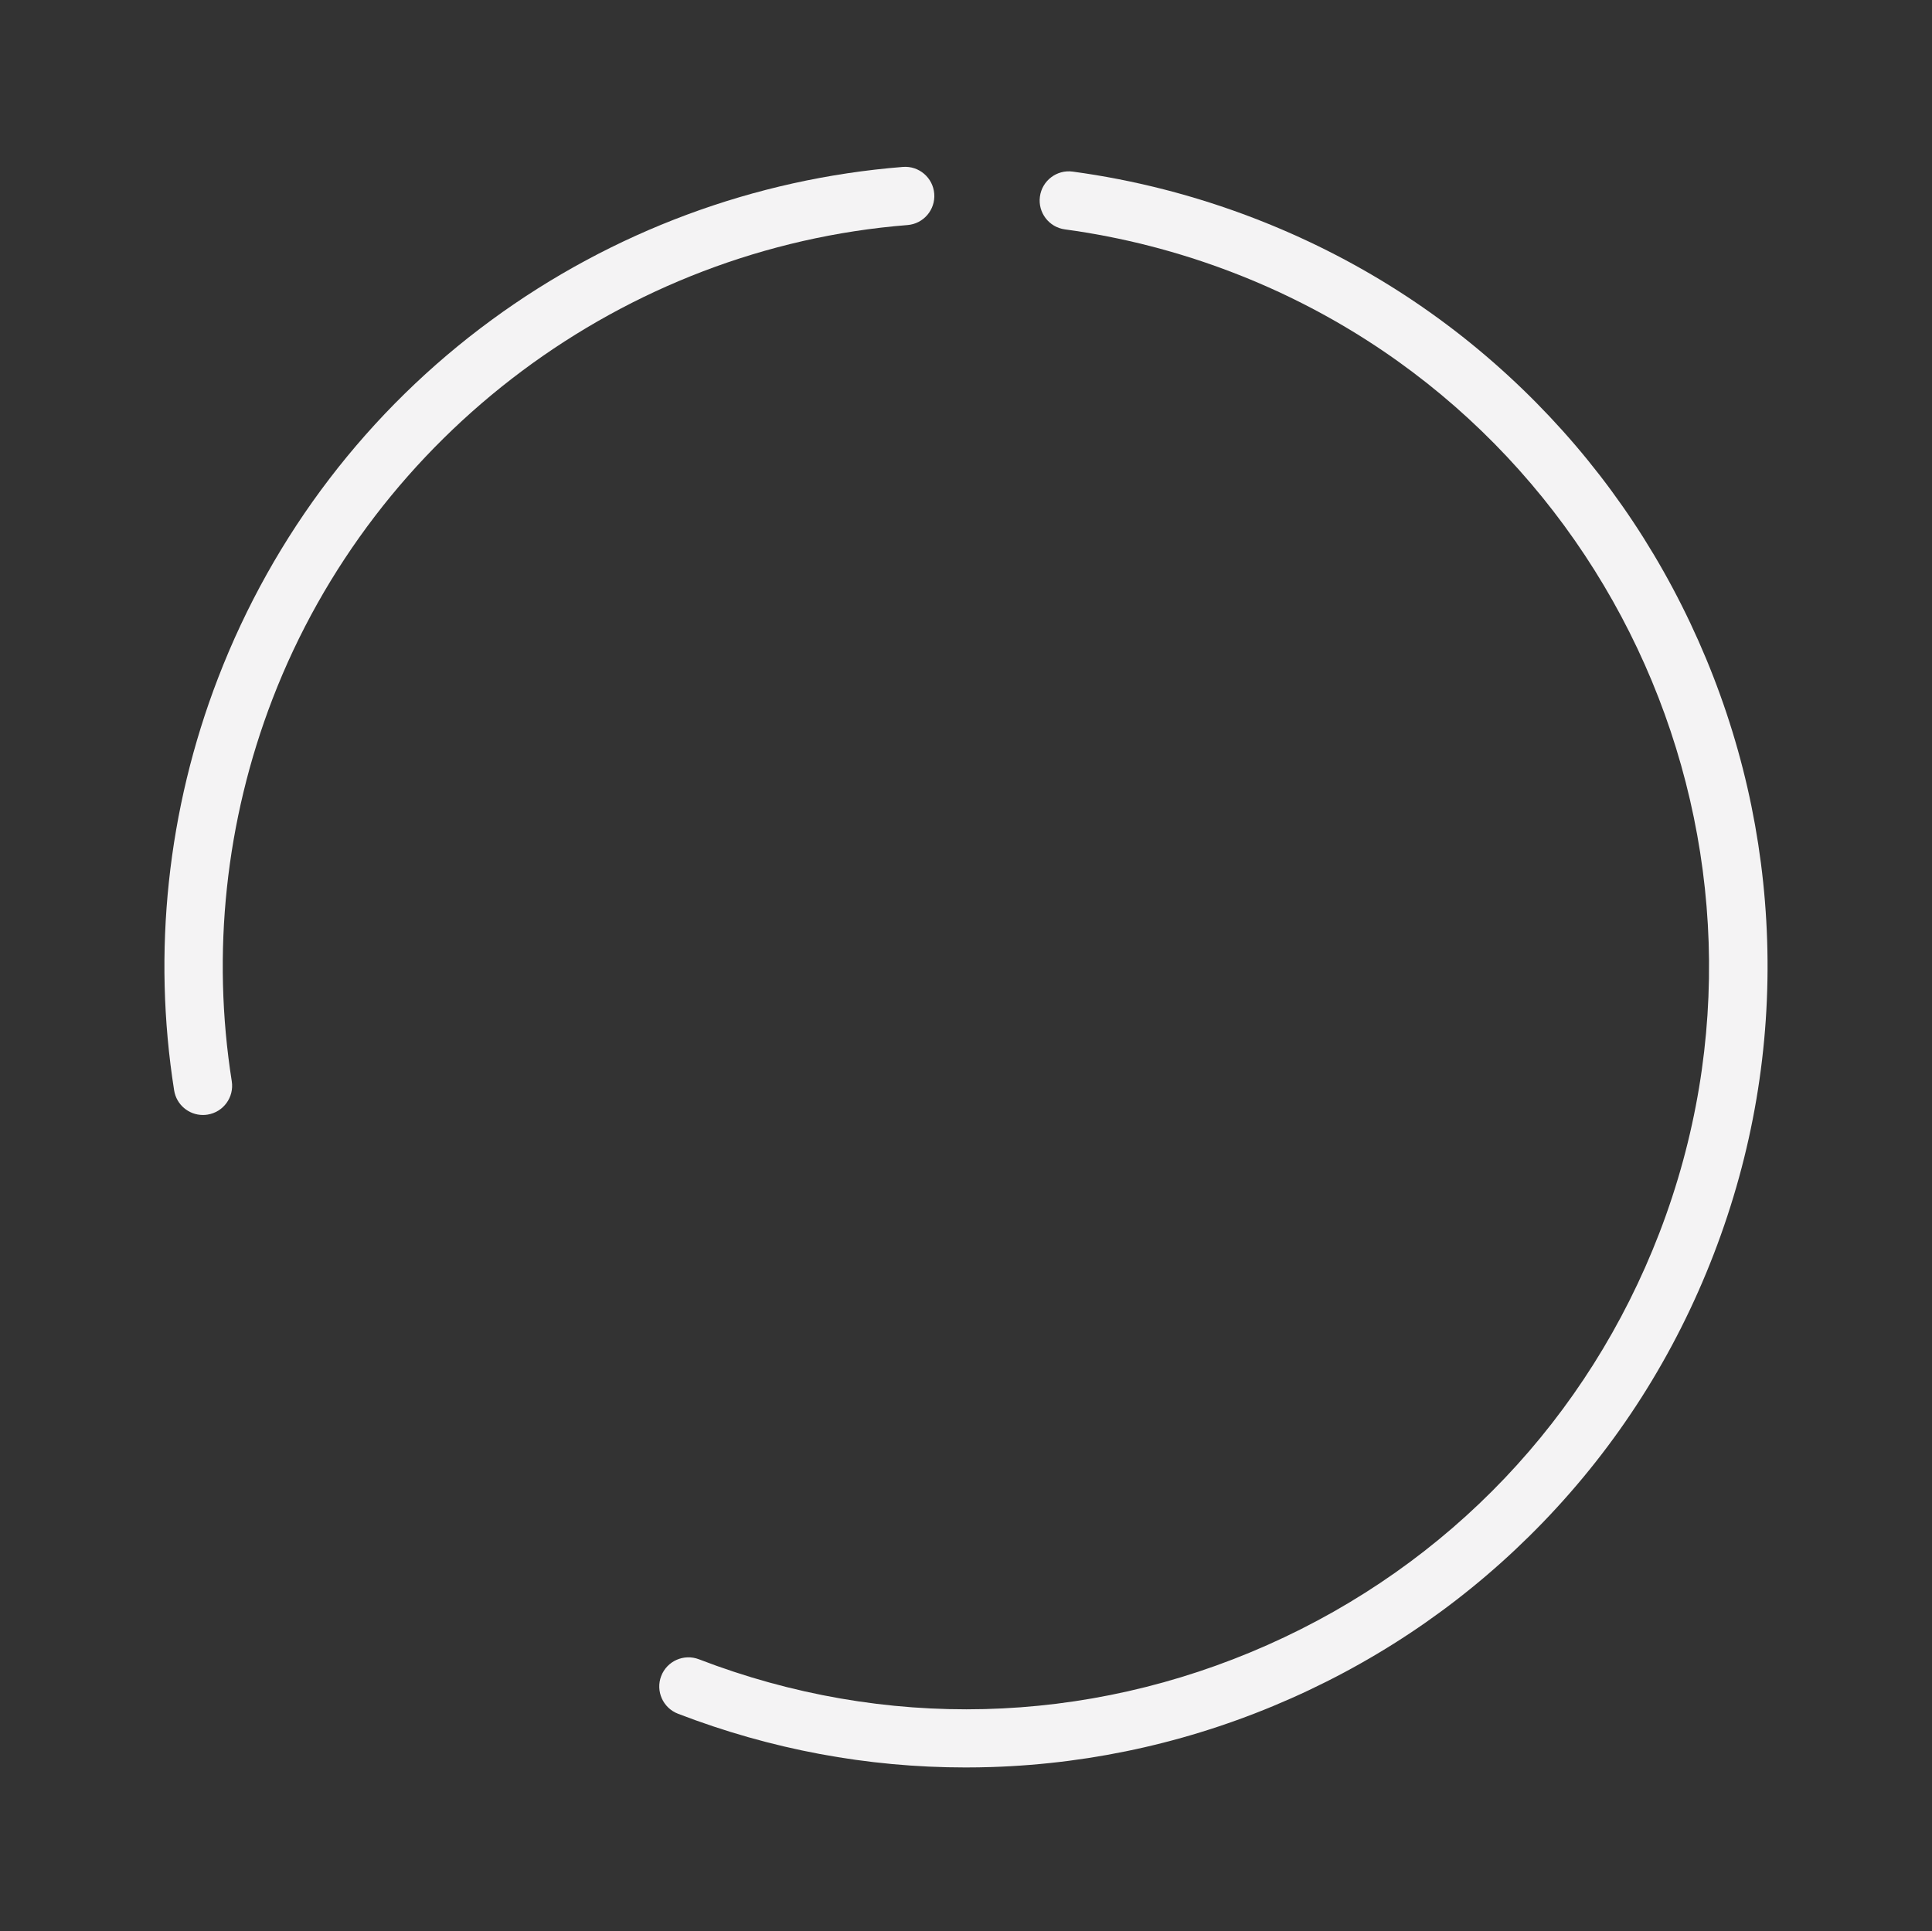 <?xml version="1.0" encoding="UTF-8"?> <!-- Generator: Adobe Illustrator 25.4.1, SVG Export Plug-In . SVG Version: 6.00 Build 0) --> <svg xmlns="http://www.w3.org/2000/svg" xmlns:xlink="http://www.w3.org/1999/xlink" id="Layer_1" x="0px" y="0px" viewBox="0 0 993.63 993.33" style="enable-background:new 0 0 993.63 993.33;" xml:space="preserve"><rect x="0" y="0" width="993.63" height="993.33" fill="#333333" stroke="none"/> <style type="text/css"> .st0{fill:#F4F3F4;} .st1{opacity:0.38;fill:none;stroke:#EF85B4;stroke-width:30;stroke-linecap:round;stroke-miterlimit:10;} .st2{opacity:0.35;fill:none;stroke:#EF85B4;stroke-width:30;stroke-linecap:round;stroke-miterlimit:10;} .st3{opacity:0.71;fill:none;stroke:#EF85B4;stroke-width:30;stroke-linecap:round;stroke-miterlimit:10;} .st4{opacity:0.63;fill:none;stroke:#EF85B4;stroke-width:30;stroke-linecap:round;stroke-miterlimit:10;} </style> <g> <path class="st0" d="M496.56,909.11c-50.52,0-100.2-9.28-147.89-27.64c-7.73-2.98-11.58-11.66-8.61-19.39 c2.98-7.73,11.66-11.58,19.39-8.61c95.26,36.69,199.1,34.08,292.4-7.34c93.3-41.42,164.88-116.69,201.57-211.95 c75.73-196.65-22.65-418.24-219.29-493.97c-27.96-10.77-57.04-18.24-86.45-22.22c-8.21-1.11-13.96-8.66-12.85-16.87 c1.11-8.21,8.67-13.97,16.87-12.85c31.71,4.29,63.07,12.34,93.21,23.95c51.92,19.99,98.37,49.56,138.08,87.89 c38.34,37.01,68.79,80.58,90.51,129.5c21.72,48.92,33.61,100.73,35.34,154c1.8,55.15-7.43,109.44-27.42,161.36 s-49.56,98.37-87.89,138.08c-37.01,38.34-80.58,68.8-129.5,90.51c-48.92,21.72-100.73,33.61-154,35.34 C505.53,909.04,501.04,909.11,496.56,909.11z"></path> </g> <g> <path class="st0" d="M104.36,573.51c-7.25,0-13.63-5.27-14.8-12.66c-11.25-71.16-3.43-144.52,22.6-212.12 C140.63,274.8,189.3,211.1,252.92,164.5c61.94-45.36,135.04-72.56,211.42-78.64c8.24-0.67,15.49,5.5,16.14,13.76 c0.66,8.26-5.5,15.49-13.76,16.14C320.89,127.38,192.7,223.06,140.16,359.5c-24.14,62.69-31.39,130.7-20.96,196.66 c1.29,8.18-4.29,15.86-12.47,17.16C105.92,573.45,105.14,573.51,104.36,573.51z"></path> </g> </svg> 